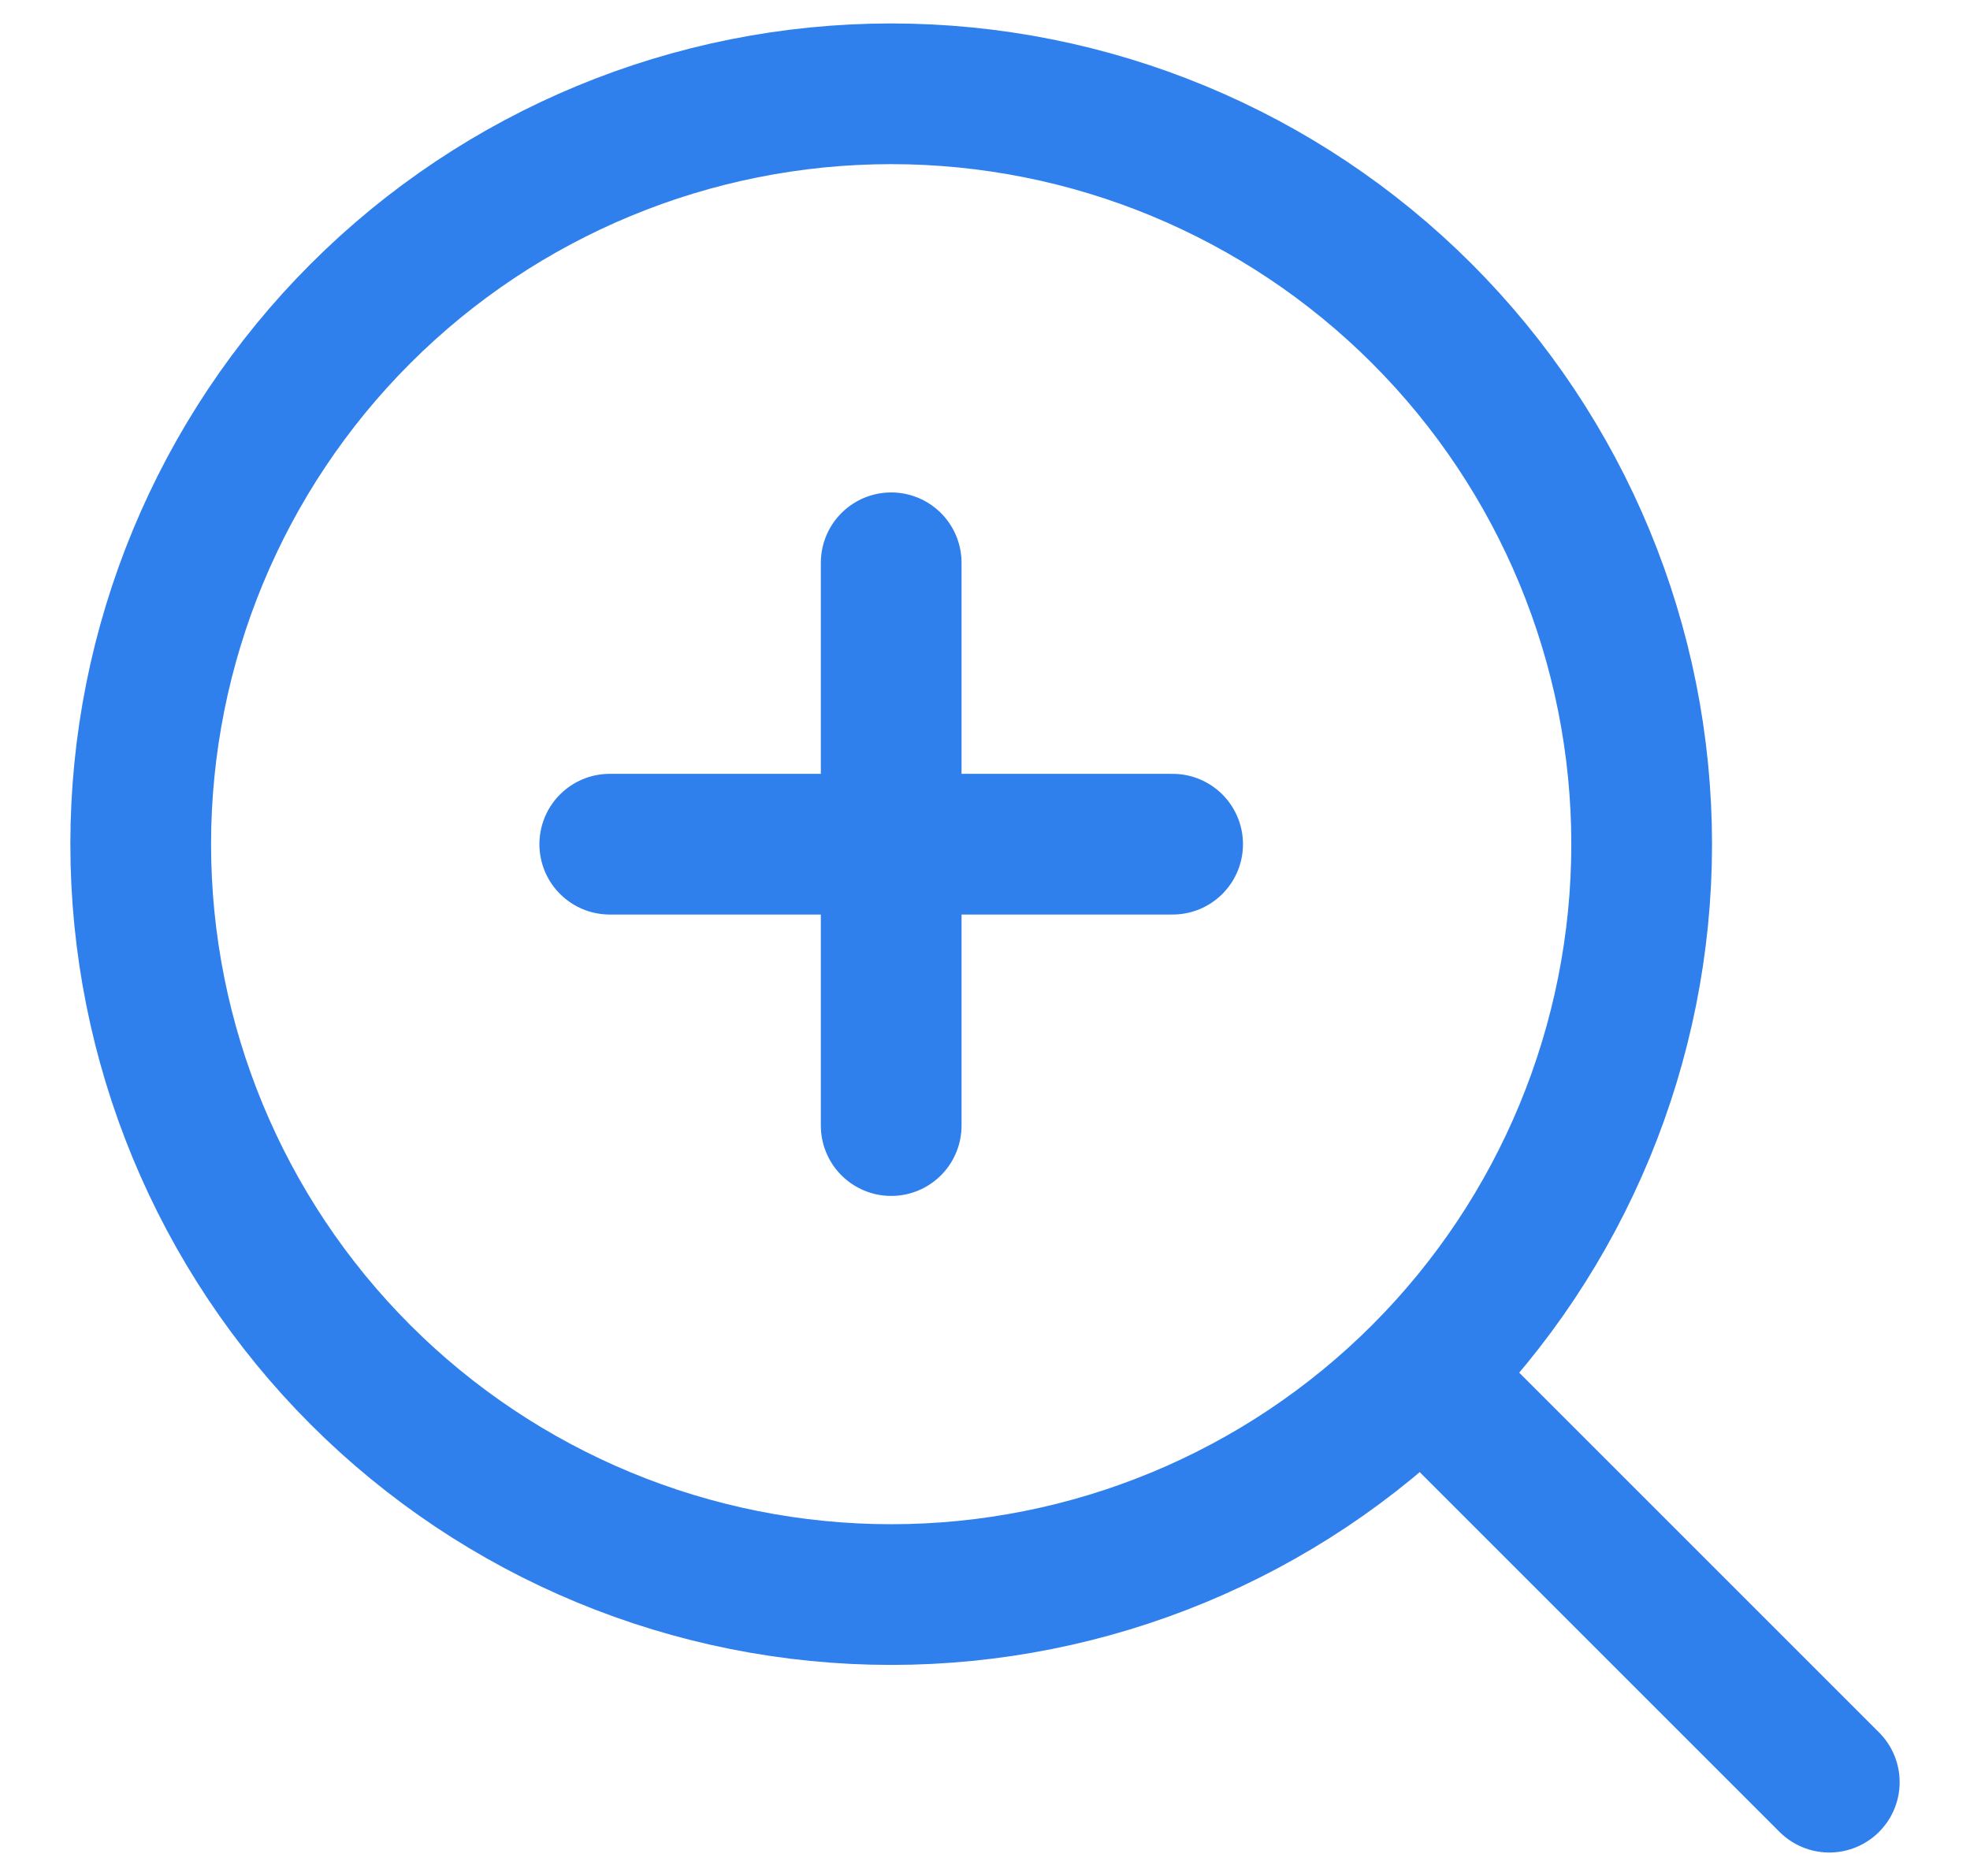 <svg width="21" height="20" viewBox="0 0 21 20" fill="none" xmlns="http://www.w3.org/2000/svg">
<path d="M6.5 9H9.5M9.5 9H12.5M9.5 9V6M9.5 9V12M15.5 15L19.5 19M1.5 9C1.5 11.122 2.343 13.157 3.843 14.657C5.343 16.157 7.378 17 9.5 17C11.622 17 13.657 16.157 15.157 14.657C16.657 13.157 17.5 11.122 17.5 9C17.5 6.878 16.657 4.843 15.157 3.343C13.657 1.843 11.622 1 9.5 1C7.378 1 5.343 1.843 3.843 3.343C2.343 4.843 1.5 6.878 1.5 9Z" stroke="#2F80ED" stroke-width="1.5" stroke-linecap="round" stroke-linejoin="round"/>
</svg>
